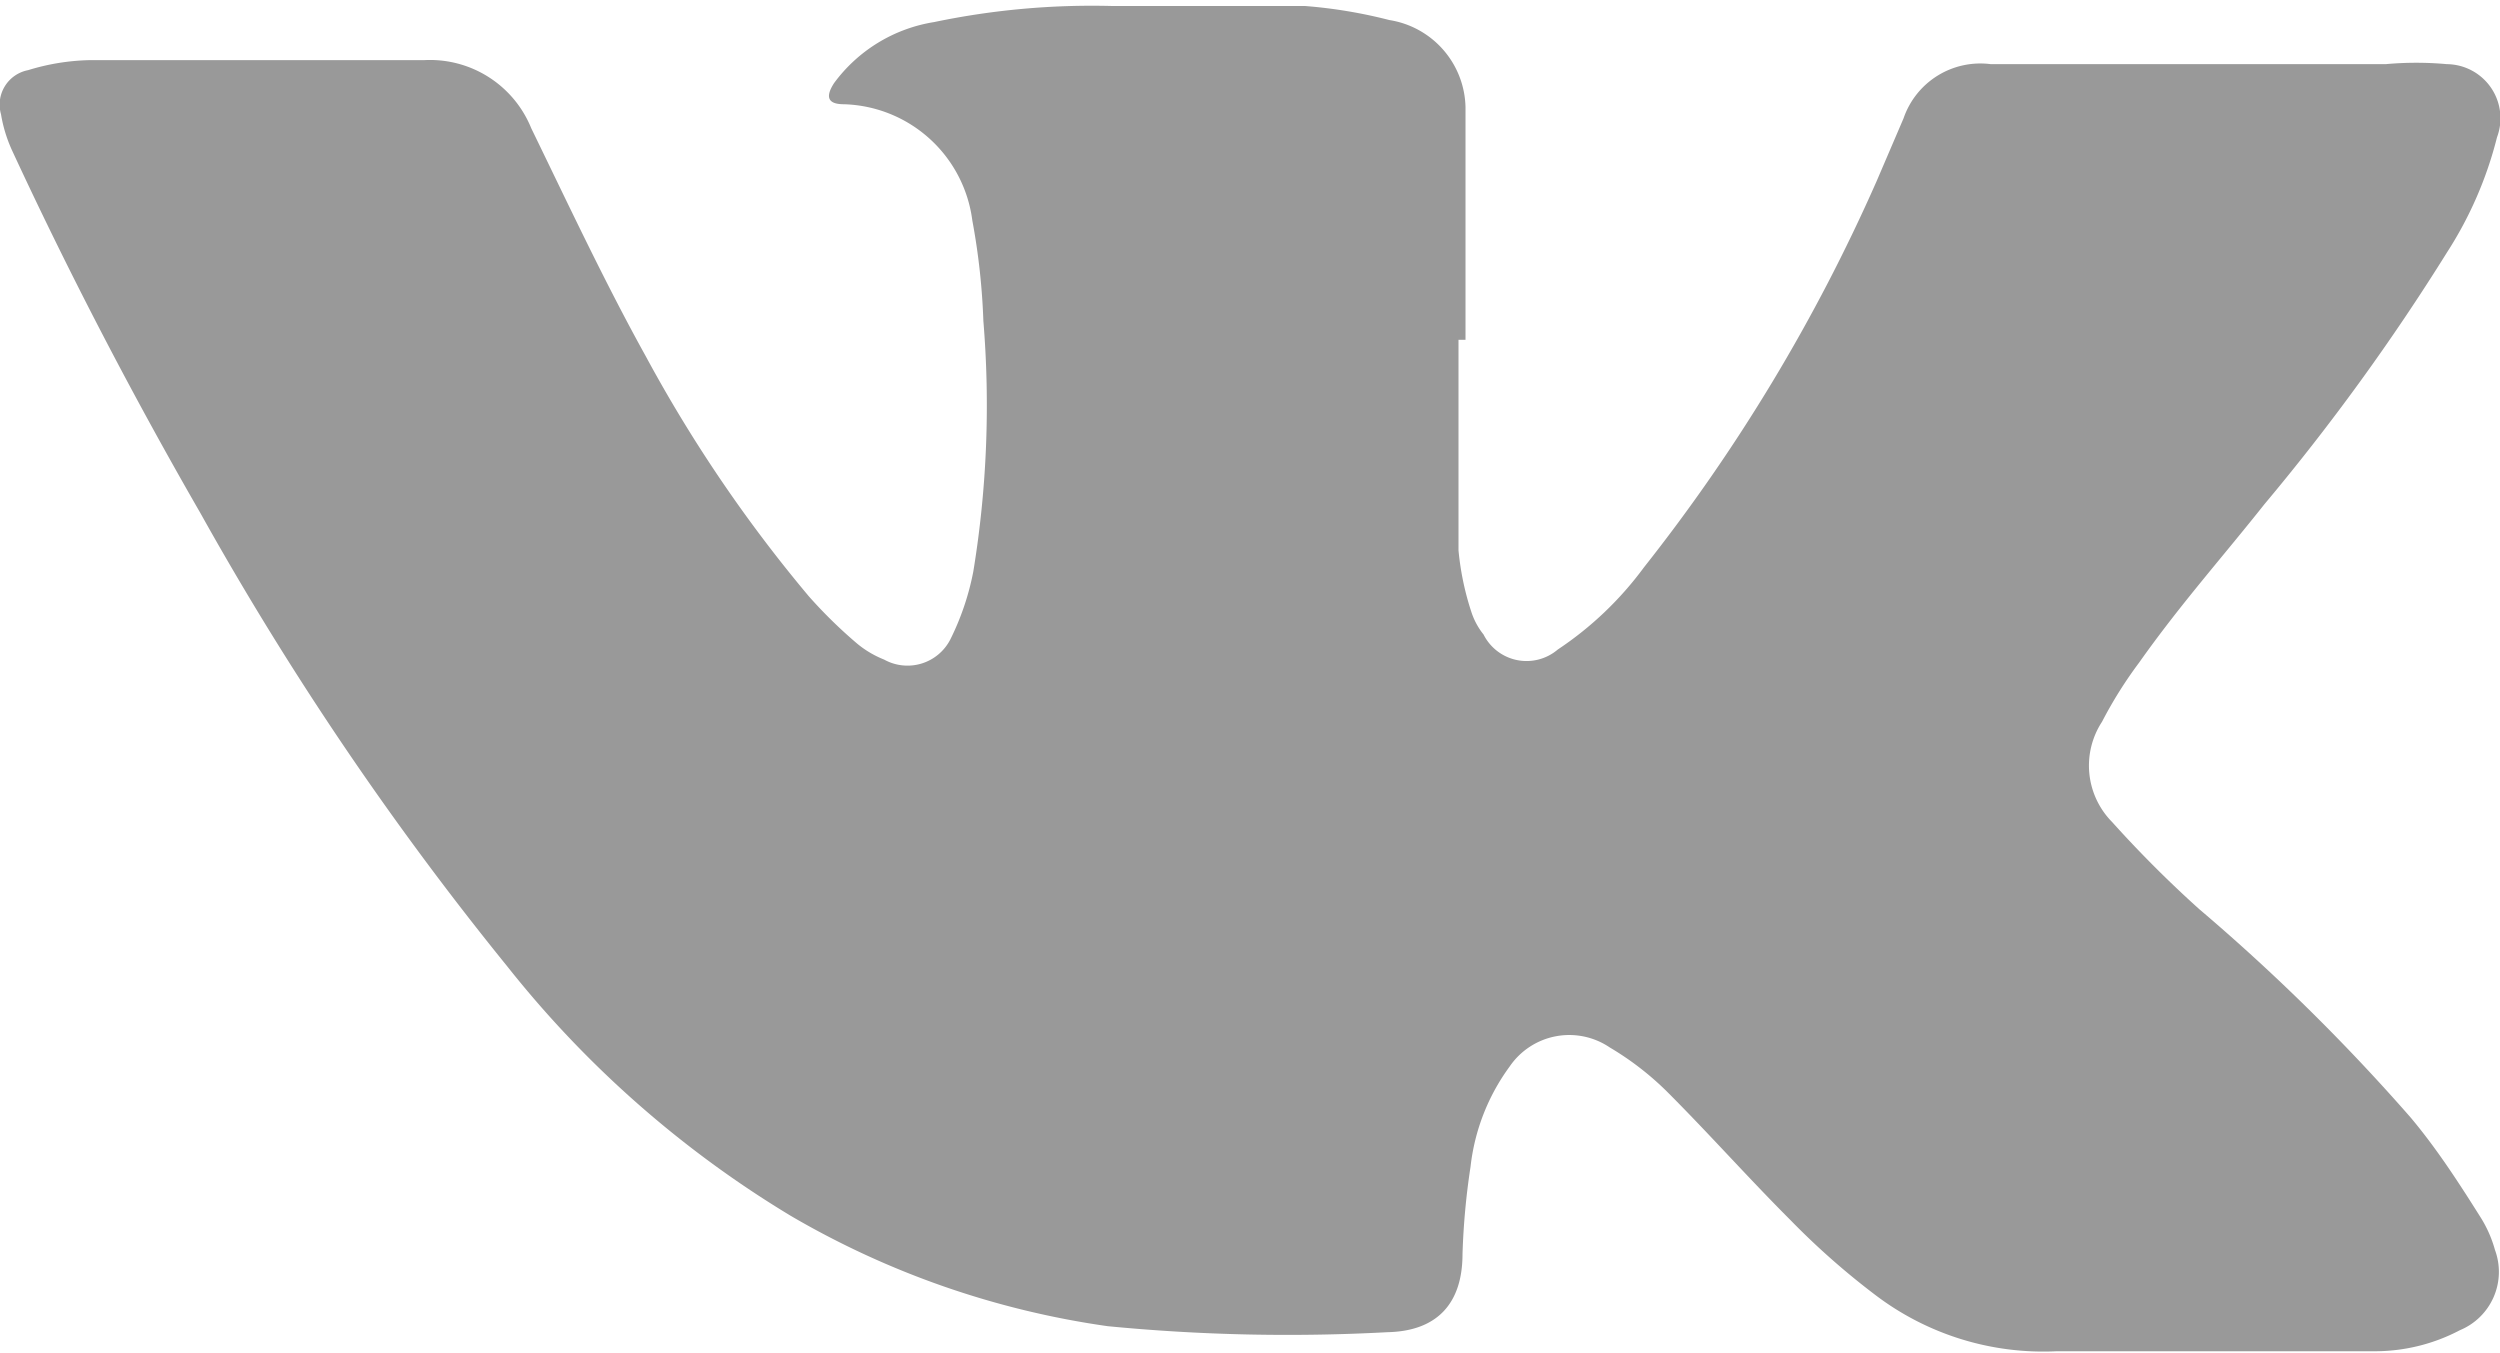 <svg id="Слой_1" data-name="Слой 1" xmlns="http://www.w3.org/2000/svg" viewBox="0 0 24.94 13.5">
	<defs>
		<style>.cls-1{fill:#999;}</style>
	</defs>
	<title>VK</title>
	<path class="cls-1"
	      d="M394.55,170.78c0,.7,0,1.4,0,2.1a2.8,2.8,0,0,0,.13.62.71.71,0,0,0,.12.22.48.48,0,0,0,.74.15,3.41,3.41,0,0,0,.86-.82,17.77,17.77,0,0,0,2.32-3.85l.27-.63a.81.81,0,0,1,.87-.54c.85,0,1.71,0,2.56,0l1.38,0a3.36,3.36,0,0,1,.61,0,.54.54,0,0,1,.5.73,3.84,3.84,0,0,1-.5,1.15,22.11,22.11,0,0,1-1.82,2.51c-.42.53-.84,1-1.25,1.58a4.21,4.21,0,0,0-.37.59.8.8,0,0,0,.1,1,11.56,11.56,0,0,0,.87.87,20,20,0,0,1,2.11,2.08c.26.31.48.65.7,1a1.22,1.22,0,0,1,.14.32.63.63,0,0,1-.35.8,1.82,1.82,0,0,1-.83.21c-1.06,0-2.13,0-3.19,0a2.77,2.77,0,0,1-1.81-.56,7.54,7.54,0,0,1-.85-.75c-.42-.42-.81-.86-1.23-1.28a2.93,2.93,0,0,0-.57-.44.72.72,0,0,0-1,.19,2.08,2.08,0,0,0-.39,1,7.22,7.22,0,0,0-.08.87c0,.49-.25.77-.75.78a18.52,18.52,0,0,1-2.79-.06,8.67,8.67,0,0,1-3.16-1.1,10.57,10.57,0,0,1-2.83-2.49,31.69,31.69,0,0,1-3.06-4.52c-.68-1.18-1.31-2.39-1.88-3.62a1.43,1.43,0,0,1-.11-.36.35.35,0,0,1,.27-.44,2.24,2.24,0,0,1,.61-.1h3.34a1.09,1.09,0,0,1,1.07.68c.37.76.73,1.53,1.14,2.27a14.26,14.26,0,0,0,1.63,2.4,4.77,4.77,0,0,0,.48.47,1,1,0,0,0,.27.16.48.48,0,0,0,.66-.2,2.63,2.63,0,0,0,.23-.68,10.26,10.26,0,0,0,.1-2.5,6.73,6.73,0,0,0-.11-1,1.33,1.33,0,0,0-1.28-1.16c-.16,0-.19-.07-.1-.21a1.54,1.54,0,0,1,1-.61,7.68,7.68,0,0,1,1.78-.16q1,0,1.92,0a4.91,4.91,0,0,1,.84.14.9.9,0,0,1,.76.87c0,.47,0,.94,0,1.41,0,.3,0,.61,0,.91Z"
	      transform="translate(-380 -167.39)" />
</svg>
